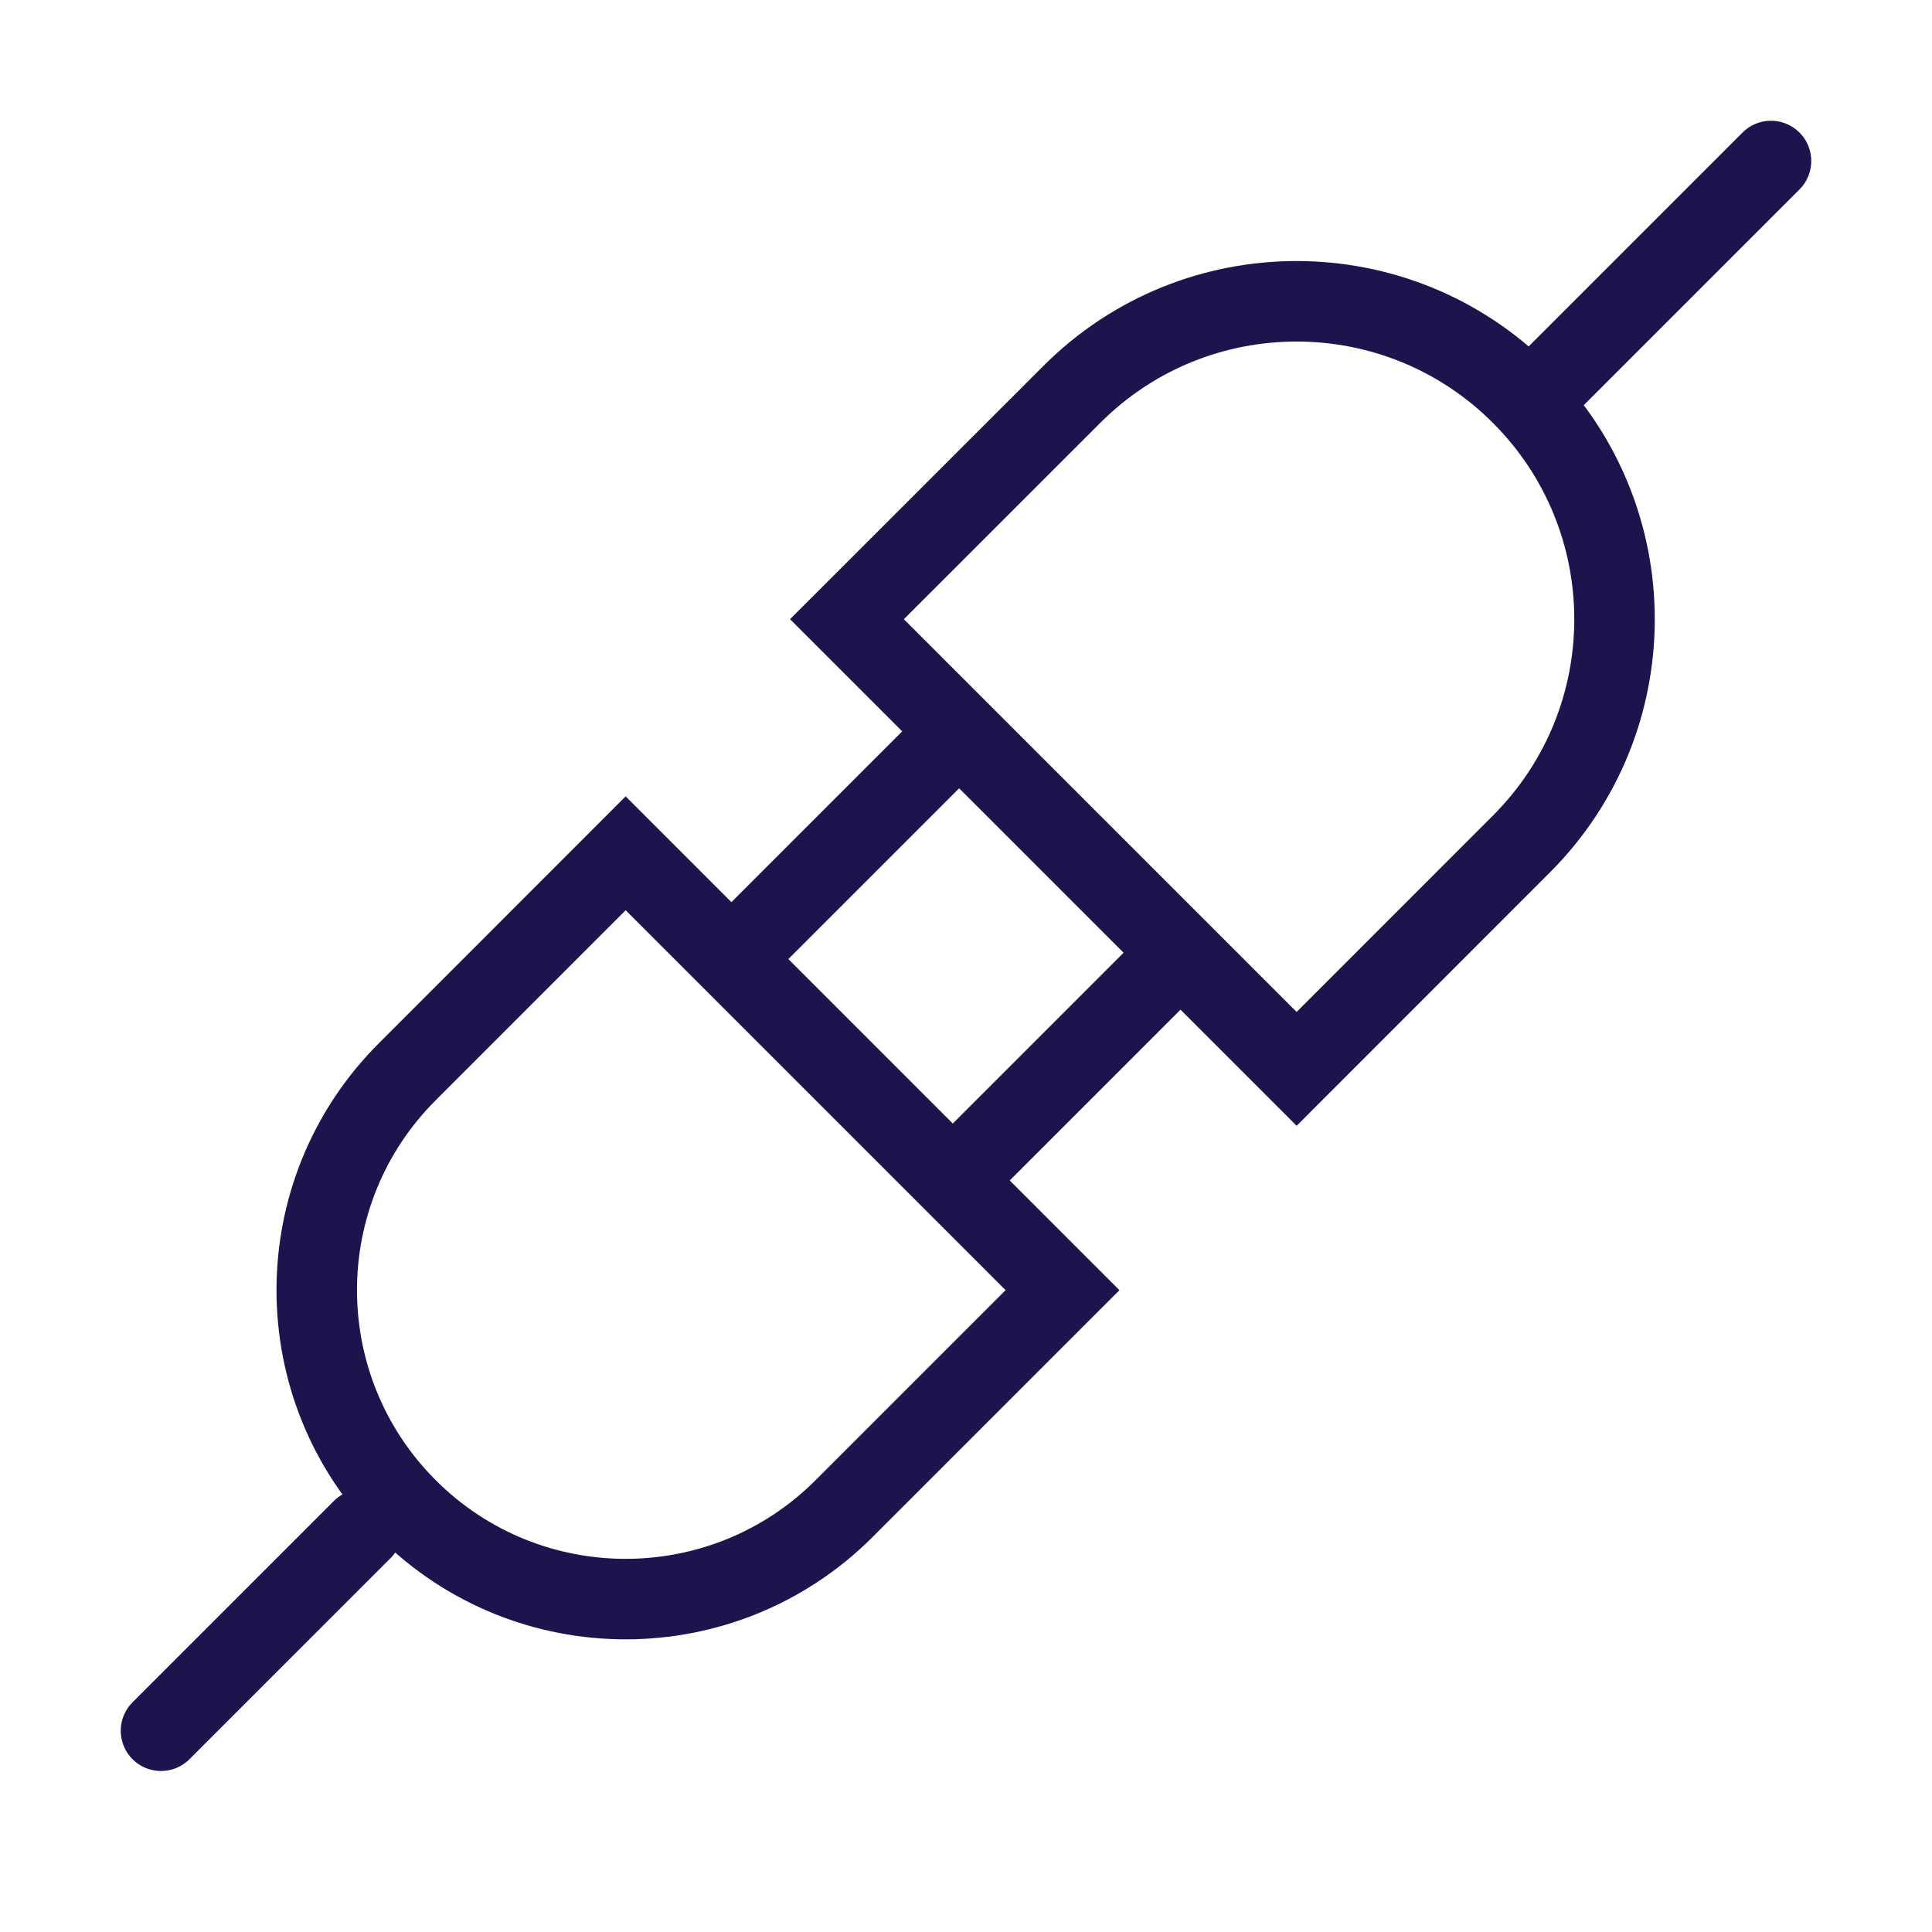 <svg width="24" height="24" viewBox="0 0 24 24" fill="none" xmlns="http://www.w3.org/2000/svg">
<path d="M19 5L22 2" stroke="#1D144D" stroke-linecap="round"/>
<path d="M5.059 18.741C3.56 17.242 3.56 14.812 5.059 13.314L7.772 10.6L13.199 16.027L10.485 18.741C8.987 20.239 6.557 20.239 5.059 18.741V18.741Z" stroke="#1D144D"/>
<path d="M18.899 4.9C20.442 6.442 20.442 8.943 18.899 10.485L16.107 13.278L10.521 7.692L13.314 4.9C14.856 3.357 17.357 3.357 18.899 4.9V4.9Z" stroke="#1D144D"/>
<path d="M2 21.5L4.5 19" stroke="#1D144D" stroke-linecap="round"/>
<path d="M9 12L12 9" stroke="#1D144D"/>
<path d="M12 14.5L14.5 12" stroke="#1D144D"/>
</svg>
